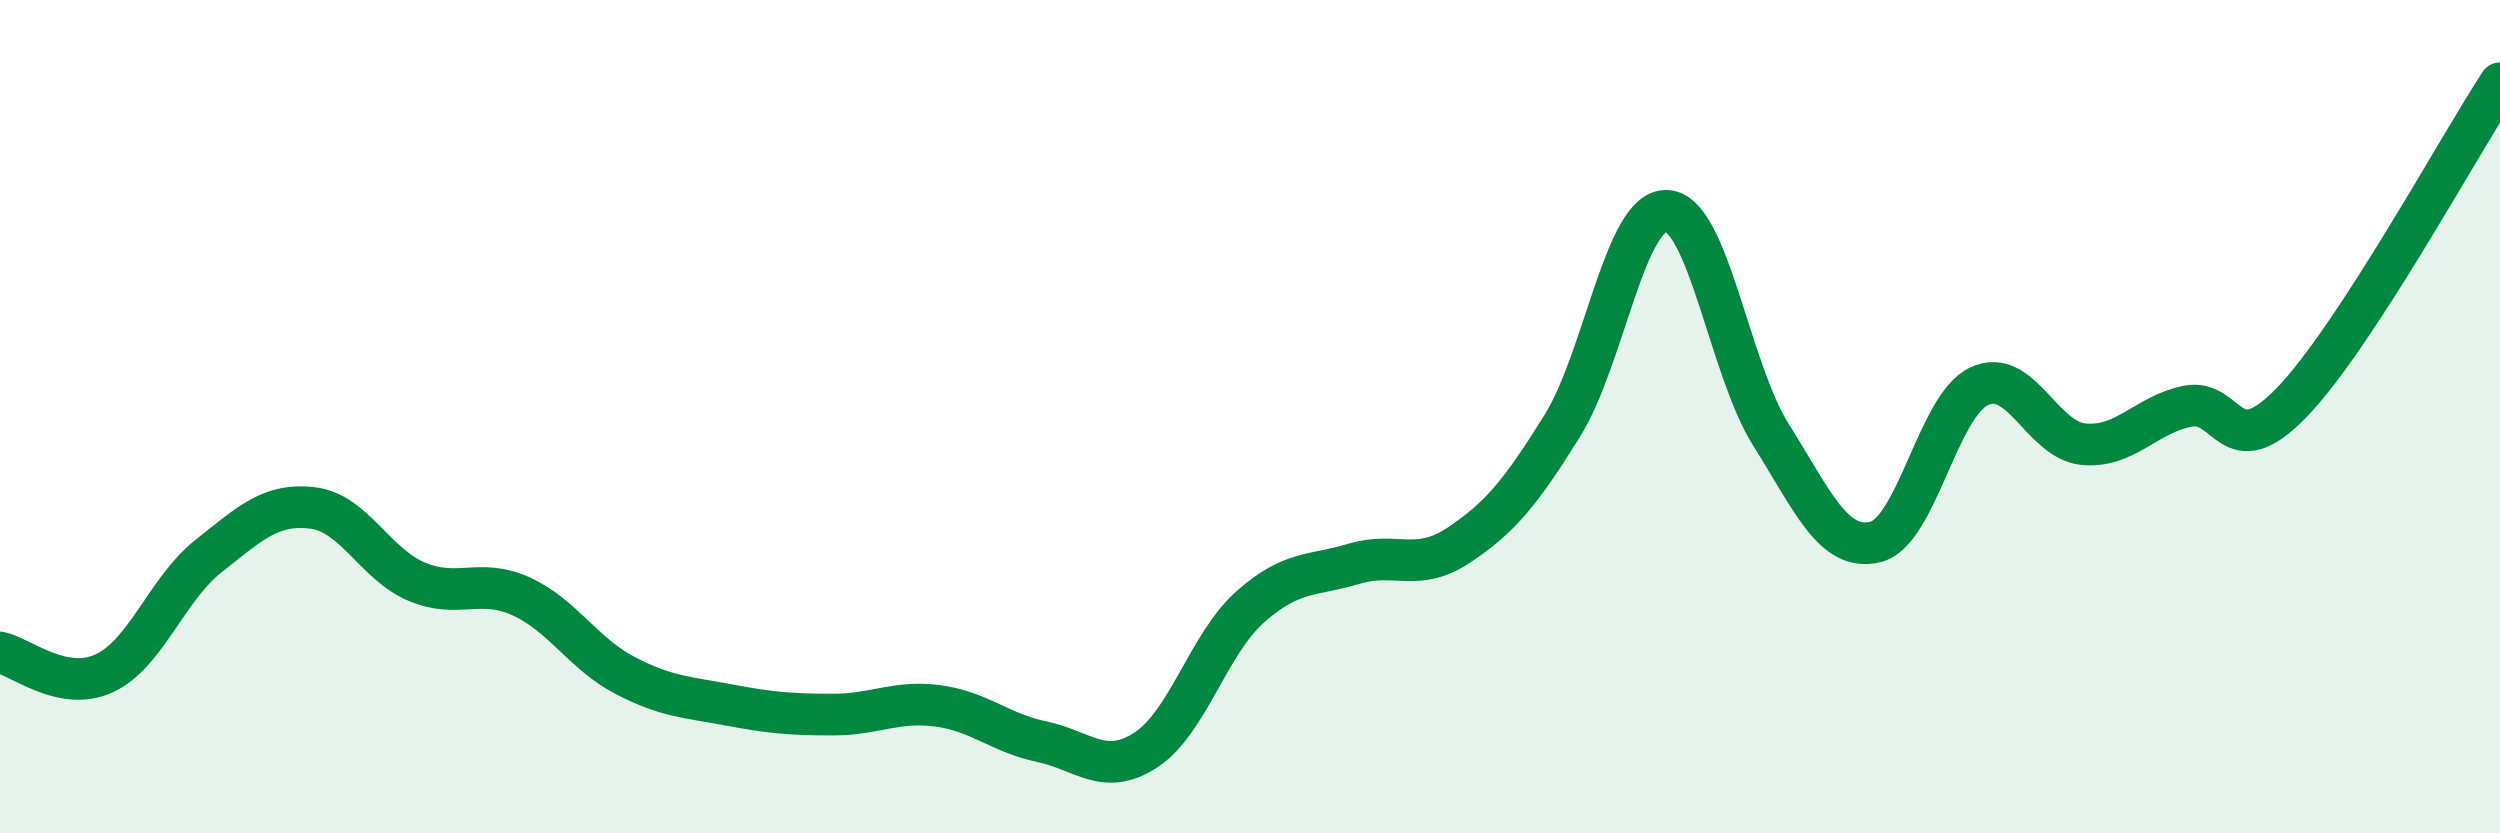 
    <svg width="60" height="20" viewBox="0 0 60 20" xmlns="http://www.w3.org/2000/svg">
      <path
        d="M 0,15.66 C 0.5,15.76 1.5,16.62 2.5,16.16 C 3.5,15.7 4,14.14 5,13.35 C 6,12.56 6.5,12.07 7.5,12.19 C 8.5,12.31 9,13.54 10,13.96 C 11,14.38 11.5,13.86 12.5,14.31 C 13.5,14.76 14,15.69 15,16.21 C 16,16.73 16.5,16.73 17.5,16.92 C 18.5,17.11 19,17.15 20,17.15 C 21,17.15 21.5,16.81 22.5,16.94 C 23.5,17.07 24,17.59 25,17.8 C 26,18.01 26.5,18.65 27.5,18 C 28.5,17.35 29,15.46 30,14.57 C 31,13.68 31.5,13.83 32.5,13.53 C 33.5,13.23 34,13.75 35,13.09 C 36,12.43 36.5,11.82 37.5,10.21 C 38.5,8.6 39,5.02 40,5.06 C 41,5.1 41.5,8.84 42.5,10.43 C 43.5,12.02 44,13.24 45,13.01 C 46,12.78 46.5,9.74 47.5,9.27 C 48.5,8.8 49,10.56 50,10.66 C 51,10.76 51.5,9.95 52.5,9.75 C 53.5,9.55 53.5,11.21 55,9.66 C 56.5,8.11 59,3.53 60,2L60 20L0 20Z"
        fill="#008740"
        opacity="0.1"
        stroke-linecap="round"
        stroke-linejoin="round"
      />
      <path
        d="M 0,15.66 C 0.5,15.76 1.5,16.62 2.5,16.16 C 3.5,15.7 4,14.14 5,13.35 C 6,12.56 6.5,12.07 7.5,12.19 C 8.5,12.31 9,13.54 10,13.96 C 11,14.38 11.5,13.86 12.5,14.31 C 13.5,14.76 14,15.69 15,16.21 C 16,16.73 16.5,16.73 17.5,16.92 C 18.5,17.11 19,17.15 20,17.15 C 21,17.15 21.5,16.81 22.5,16.94 C 23.5,17.07 24,17.59 25,17.8 C 26,18.01 26.5,18.65 27.5,18 C 28.5,17.35 29,15.46 30,14.57 C 31,13.68 31.5,13.83 32.5,13.53 C 33.5,13.23 34,13.75 35,13.09 C 36,12.43 36.5,11.82 37.5,10.21 C 38.5,8.6 39,5.02 40,5.06 C 41,5.1 41.5,8.84 42.5,10.43 C 43.5,12.02 44,13.24 45,13.01 C 46,12.78 46.5,9.74 47.5,9.27 C 48.5,8.8 49,10.56 50,10.66 C 51,10.76 51.5,9.95 52.5,9.75 C 53.5,9.55 53.5,11.21 55,9.66 C 56.5,8.11 59,3.53 60,2"
        stroke="#008740"
        stroke-width="1"
        fill="none"
        stroke-linecap="round"
        stroke-linejoin="round"
      />
    </svg>
  